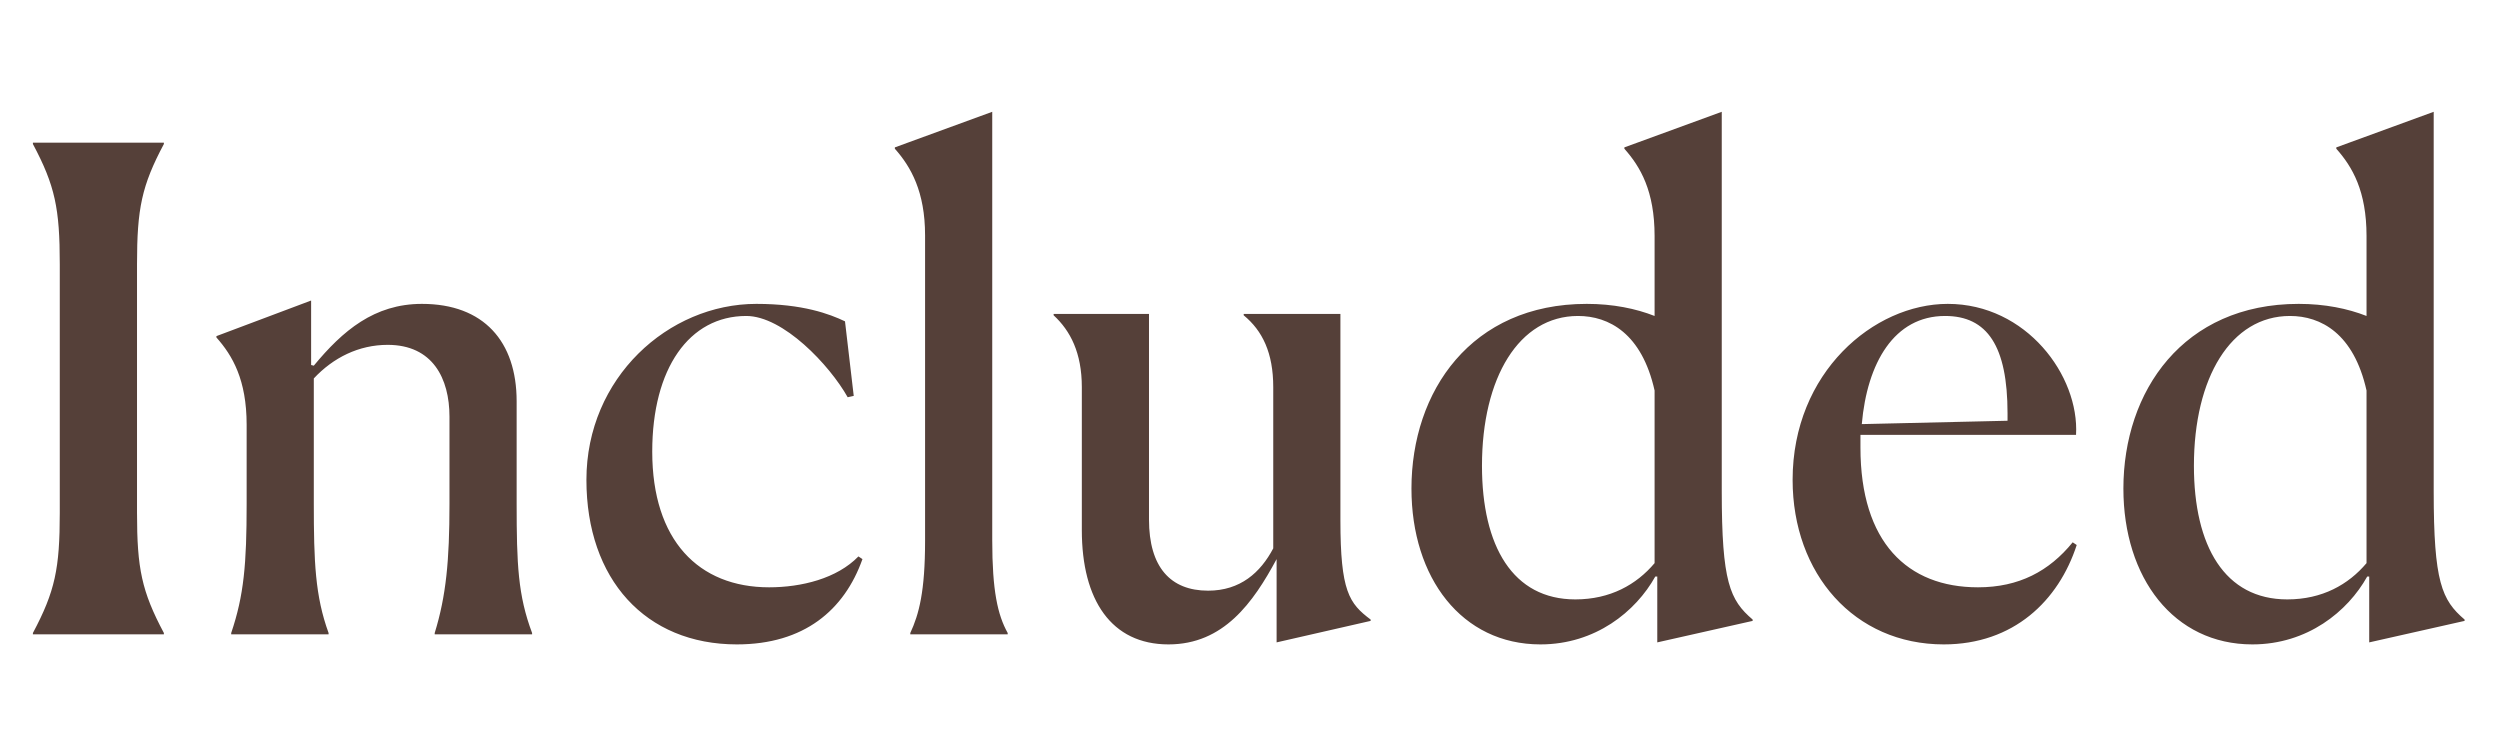 <svg width="67" height="20" viewBox="0 0 67 20" fill="none" xmlns="http://www.w3.org/2000/svg">
<path d="M0.882 17V16.964C1.476 15.848 1.602 15.236 1.602 13.742V7.082C1.602 5.588 1.476 4.976 0.882 3.86V3.824H4.392V3.86C3.798 4.976 3.672 5.588 3.672 7.082V13.742C3.672 15.236 3.798 15.848 4.392 16.964V17H0.882ZM8.806 16.964V17H6.196V16.964C6.538 15.956 6.61 15.11 6.61 13.508V11.384C6.61 10.178 6.232 9.53 5.8 9.044V9.008L8.338 8.054V9.782L8.41 9.8C9.184 8.864 10.03 8.144 11.308 8.144C12.964 8.144 13.846 9.152 13.846 10.754V13.49C13.846 15.128 13.882 15.956 14.26 16.964V17H11.65V16.964C11.956 15.974 12.046 15.02 12.046 13.508V11.168C12.046 10.142 11.596 9.242 10.39 9.242C9.616 9.242 8.932 9.584 8.41 10.142V13.49C8.41 15.056 8.446 15.974 8.806 16.964ZM23.006 14.912L23.114 14.984C22.628 16.352 21.548 17.27 19.748 17.27C17.3 17.27 15.716 15.524 15.716 12.86C15.716 10.124 17.912 8.144 20.27 8.144C21.512 8.144 22.232 8.414 22.646 8.612L22.88 10.61L22.718 10.646C22.232 9.782 20.99 8.468 20 8.468C18.47 8.468 17.48 9.872 17.48 12.104C17.48 14.48 18.722 15.74 20.612 15.74C21.476 15.74 22.43 15.506 23.006 14.912ZM24.396 17V16.964C24.63 16.46 24.792 15.848 24.792 14.498V6.308C24.792 5.138 24.414 4.472 23.982 3.986V3.95L26.592 2.996V14.48C26.592 15.83 26.736 16.478 27.006 16.964V17H24.396ZM34.213 17.216V14.984C33.583 16.154 32.791 17.27 31.315 17.27C29.785 17.27 28.993 16.082 28.993 14.21V10.376C28.993 9.458 28.687 8.864 28.237 8.45V8.414H30.793V13.922C30.793 15.2 31.369 15.83 32.377 15.83C33.241 15.83 33.781 15.344 34.123 14.696V10.376C34.123 9.458 33.835 8.864 33.331 8.45V8.414H35.923V13.94C35.923 15.848 36.157 16.172 36.733 16.604V16.64L34.213 17.216ZM42.219 16.064C43.155 16.064 43.857 15.668 44.343 15.092V10.466C44.001 8.936 43.119 8.468 42.291 8.468C40.707 8.468 39.717 10.124 39.717 12.482C39.717 14.642 40.545 16.064 42.219 16.064ZM44.415 15.452H44.361C43.839 16.388 42.759 17.27 41.283 17.27C39.177 17.27 37.827 15.488 37.827 13.094C37.827 10.484 39.429 8.144 42.525 8.144C43.227 8.144 43.839 8.27 44.343 8.468V6.326C44.343 5.12 43.965 4.472 43.533 3.986V3.95L46.143 2.996V13.166C46.143 15.596 46.359 16.082 46.971 16.604V16.64L44.415 17.216V15.452ZM55.548 14.534L55.656 14.606C55.17 16.1 53.964 17.27 52.092 17.27C49.698 17.27 48.042 15.38 48.042 12.86C48.042 9.98 50.22 8.144 52.2 8.144C54.306 8.144 55.728 10.07 55.638 11.654H49.86V11.996C49.86 14.534 51.12 15.74 53.01 15.74C54.108 15.74 54.918 15.308 55.548 14.534ZM52.128 8.468C50.76 8.468 50.04 9.728 49.896 11.366L53.802 11.276V11.078C53.802 9.278 53.262 8.468 52.128 8.468ZM61.299 16.064C62.235 16.064 62.937 15.668 63.423 15.092V10.466C63.081 8.936 62.199 8.468 61.371 8.468C59.787 8.468 58.797 10.124 58.797 12.482C58.797 14.642 59.625 16.064 61.299 16.064ZM63.495 15.452H63.441C62.919 16.388 61.839 17.27 60.363 17.27C58.257 17.27 56.907 15.488 56.907 13.094C56.907 10.484 58.509 8.144 61.605 8.144C62.307 8.144 62.919 8.27 63.423 8.468V6.326C63.423 5.12 63.045 4.472 62.613 3.986V3.95L65.223 2.996V13.166C65.223 15.596 65.439 16.082 66.051 16.604V16.64L63.495 17.216V15.452Z" fill="#554039"/>
</svg>
